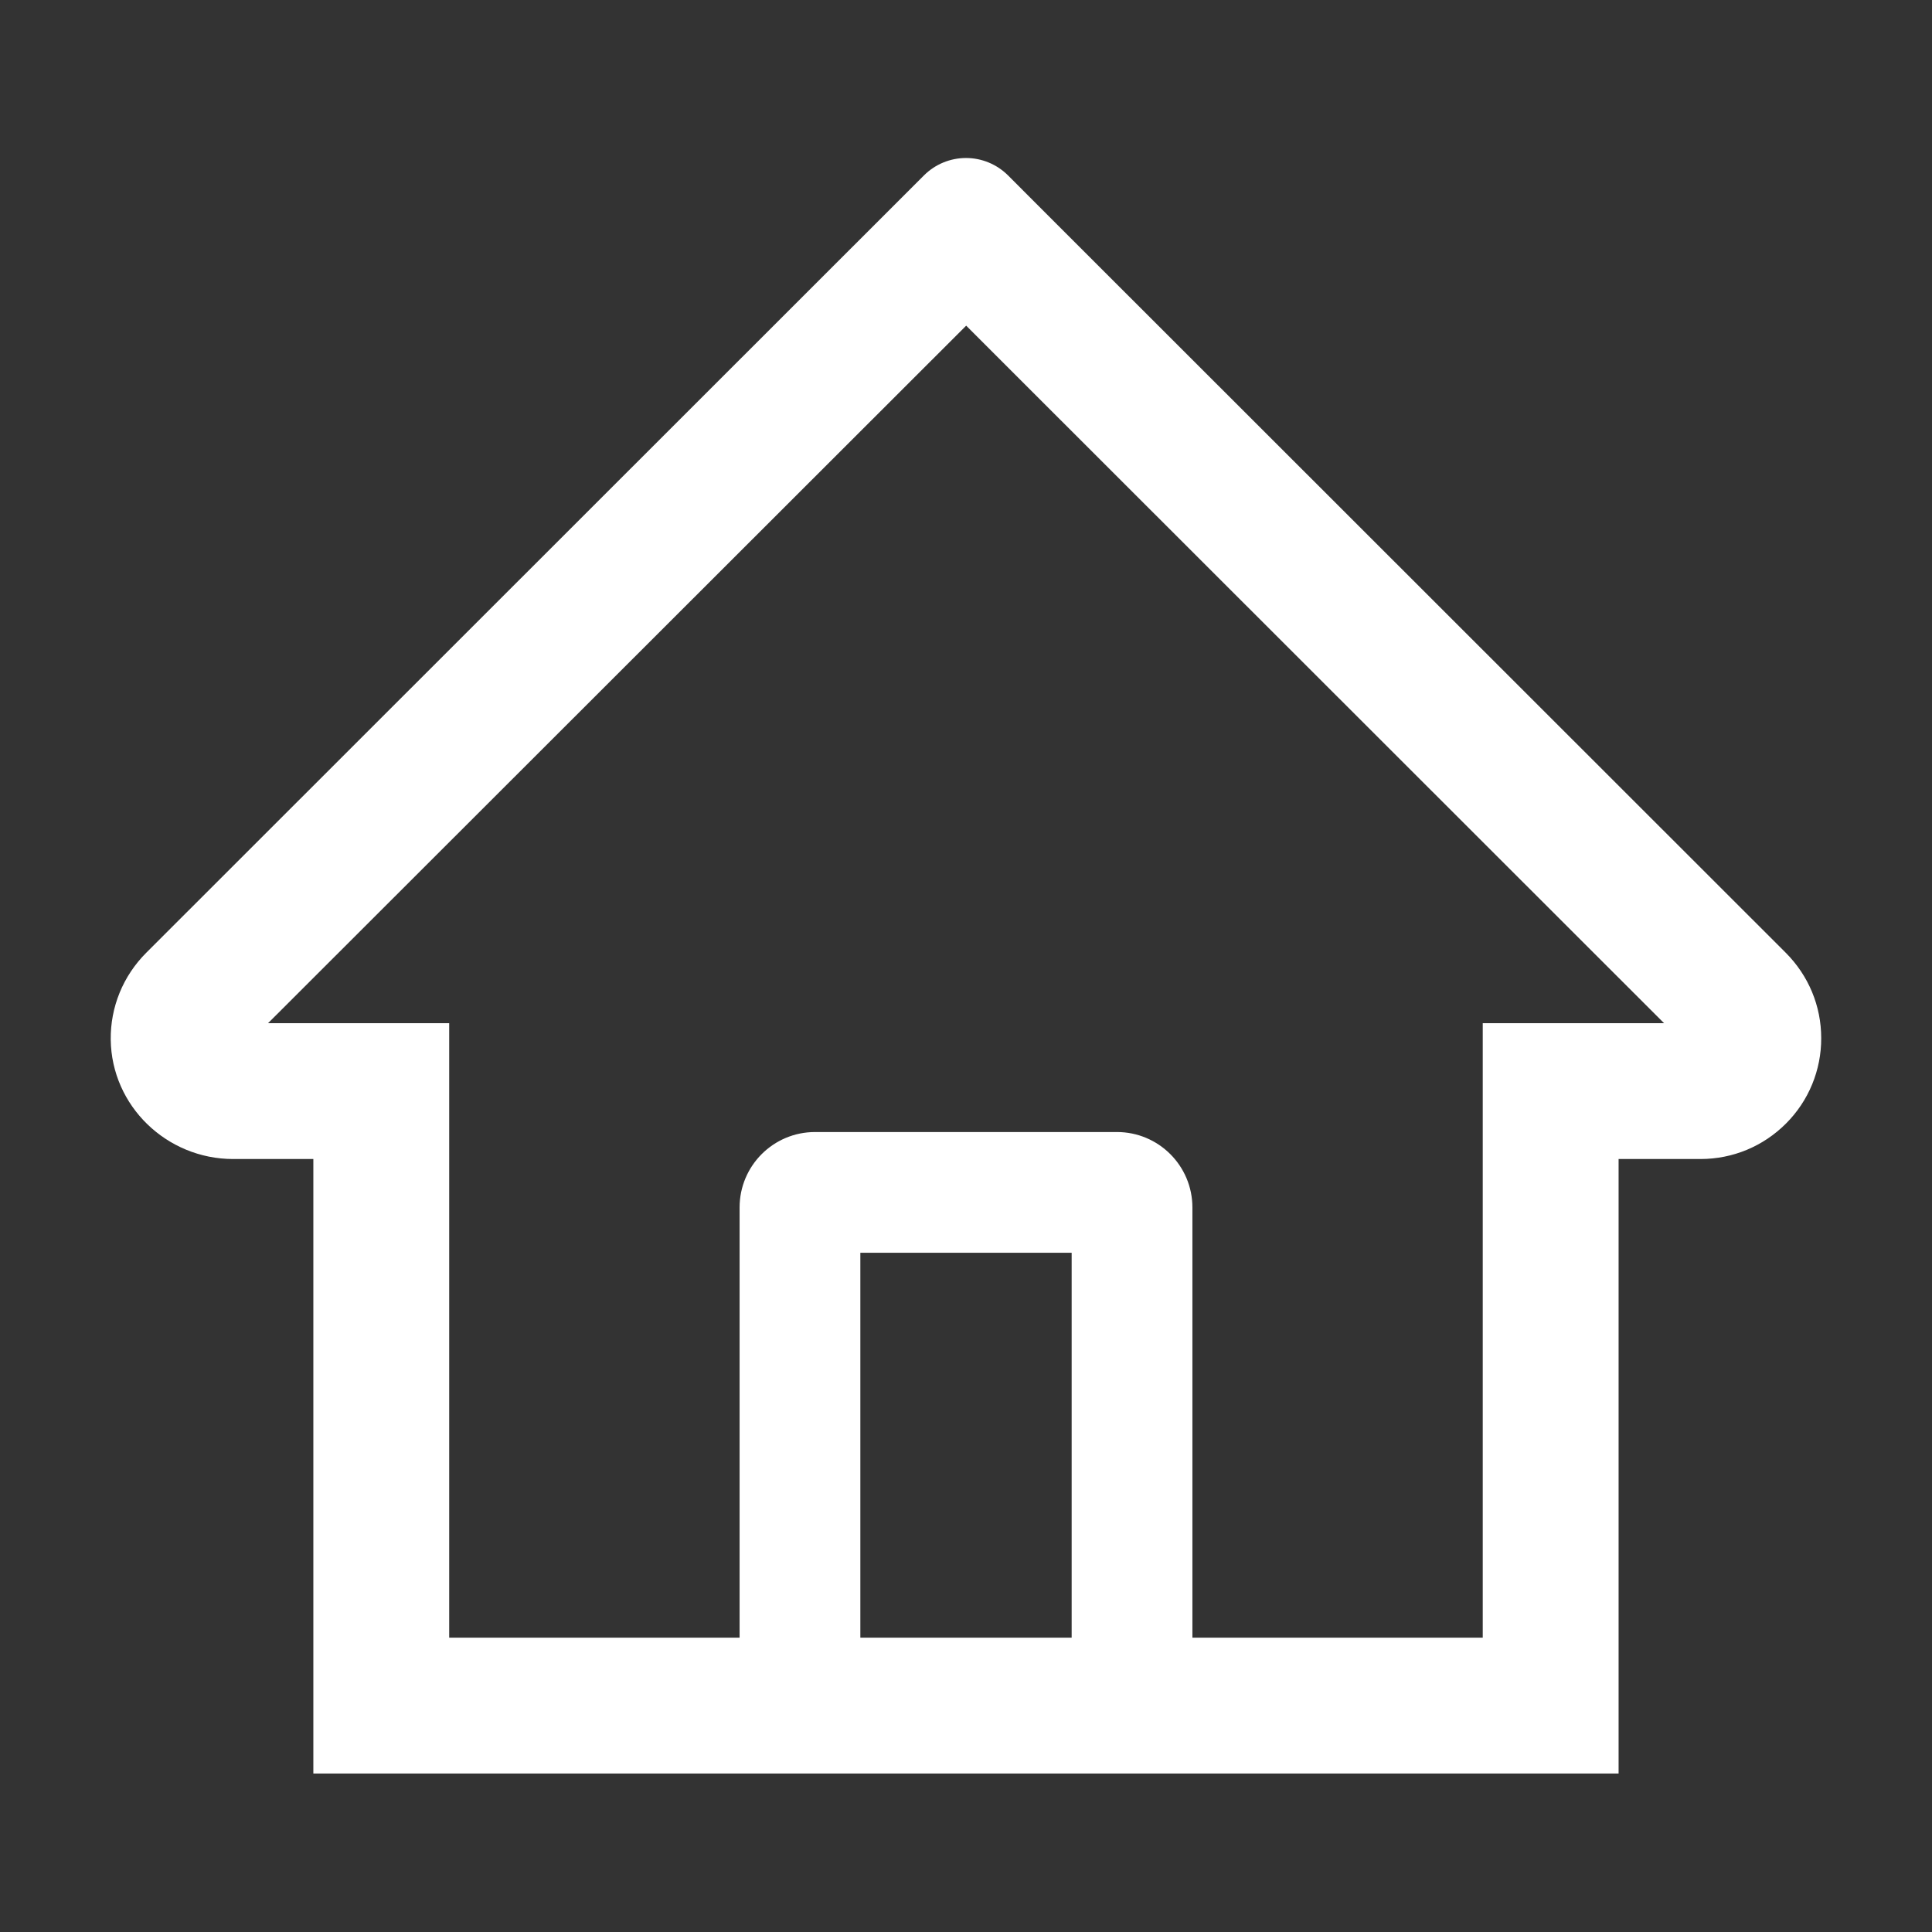 <svg width="32" height="32" viewBox="0 0 32 32" fill="none" xmlns="http://www.w3.org/2000/svg">
<rect x="0" y="0" width="32" height="32" fill="#333333" stroke="none"/>
<path d="M29.578 15.781L17.503 3.713L16.694 2.903C16.509 2.72 16.26 2.617 16 2.617C15.74 2.617 15.49 2.72 15.306 2.903L2.422 15.781C2.233 15.97 2.083 16.194 1.982 16.441C1.881 16.688 1.831 16.952 1.834 17.219C1.847 18.319 2.762 19.197 3.862 19.197H5.19V29.375H26.809V19.197H28.165C28.7 19.197 29.203 18.988 29.581 18.61C29.767 18.424 29.915 18.203 30.015 17.96C30.115 17.717 30.166 17.457 30.165 17.194C30.165 16.663 29.956 16.16 29.578 15.781ZM17.75 27.125H14.25V20.75H17.75V27.125ZM24.559 16.947V27.125H19.75V20C19.75 19.309 19.19 18.75 18.5 18.75H13.5C12.809 18.75 12.25 19.309 12.25 20V27.125H7.44V16.947H4.44L16.003 5.394L16.725 6.116L27.562 16.947H24.559Z" fill="white"/>
</svg>
